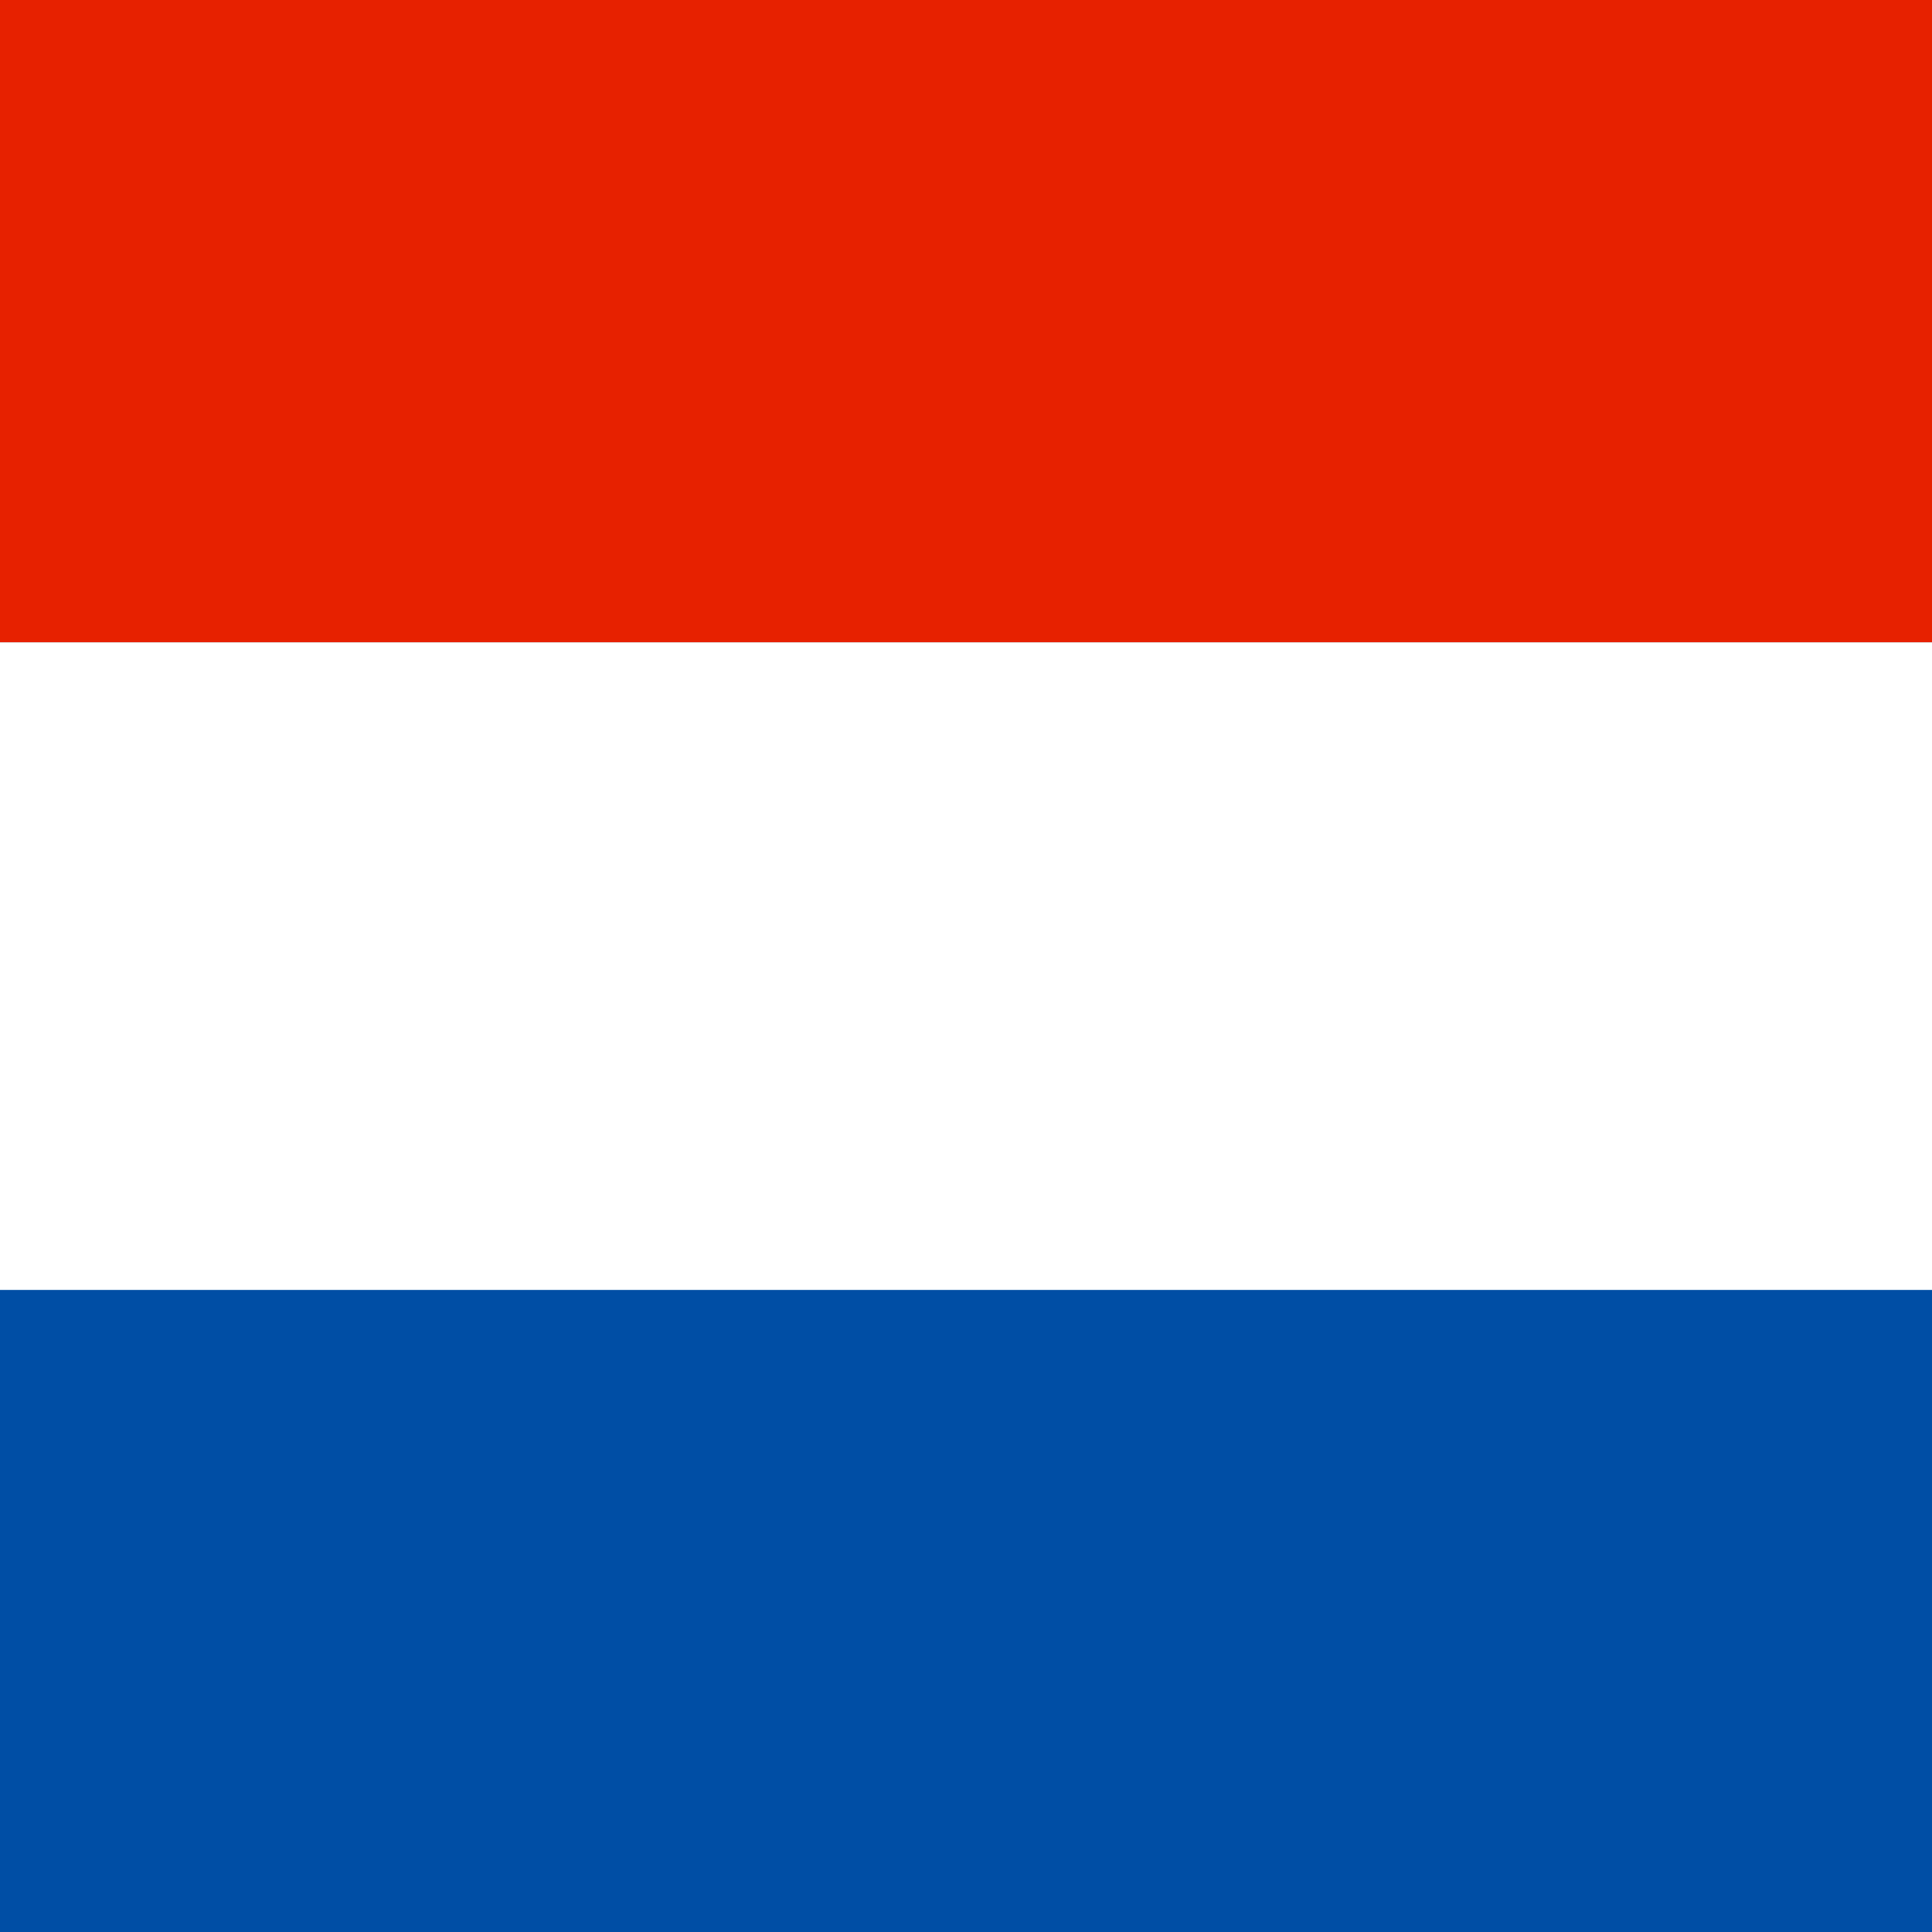 <?xml version="1.0" encoding="utf-8"?>
<!-- Generator: Adobe Illustrator 25.0.1, SVG Export Plug-In . SVG Version: 6.00 Build 0)  -->
<svg version="1.1" id="Ebene_1" xmlns="http://www.w3.org/2000/svg" xmlns:xlink="http://www.w3.org/1999/xlink" x="0px" y="0px"
	 viewBox="0 0 15 15" style="enable-background:new 0 0 15 15;" xml:space="preserve">
<rect x="0" y="0" width="15" height="15" fill="#333333" stroke="none"/>
<style type="text/css">
	.st0{fill:#E72100;}
	.st1{fill:#004EA5;}
	.st2{fill:#FFFFFF;}
</style>
<g>
	<g>
		<rect class="st0" width="15" height="4.987"/>
	</g>
	<g>
		<rect y="10.013" class="st1" width="15" height="4.987"/>
	</g>
	<g>
		<rect y="4.987" class="st2" width="15" height="5.028"/>
	</g>
</g>
</svg>
